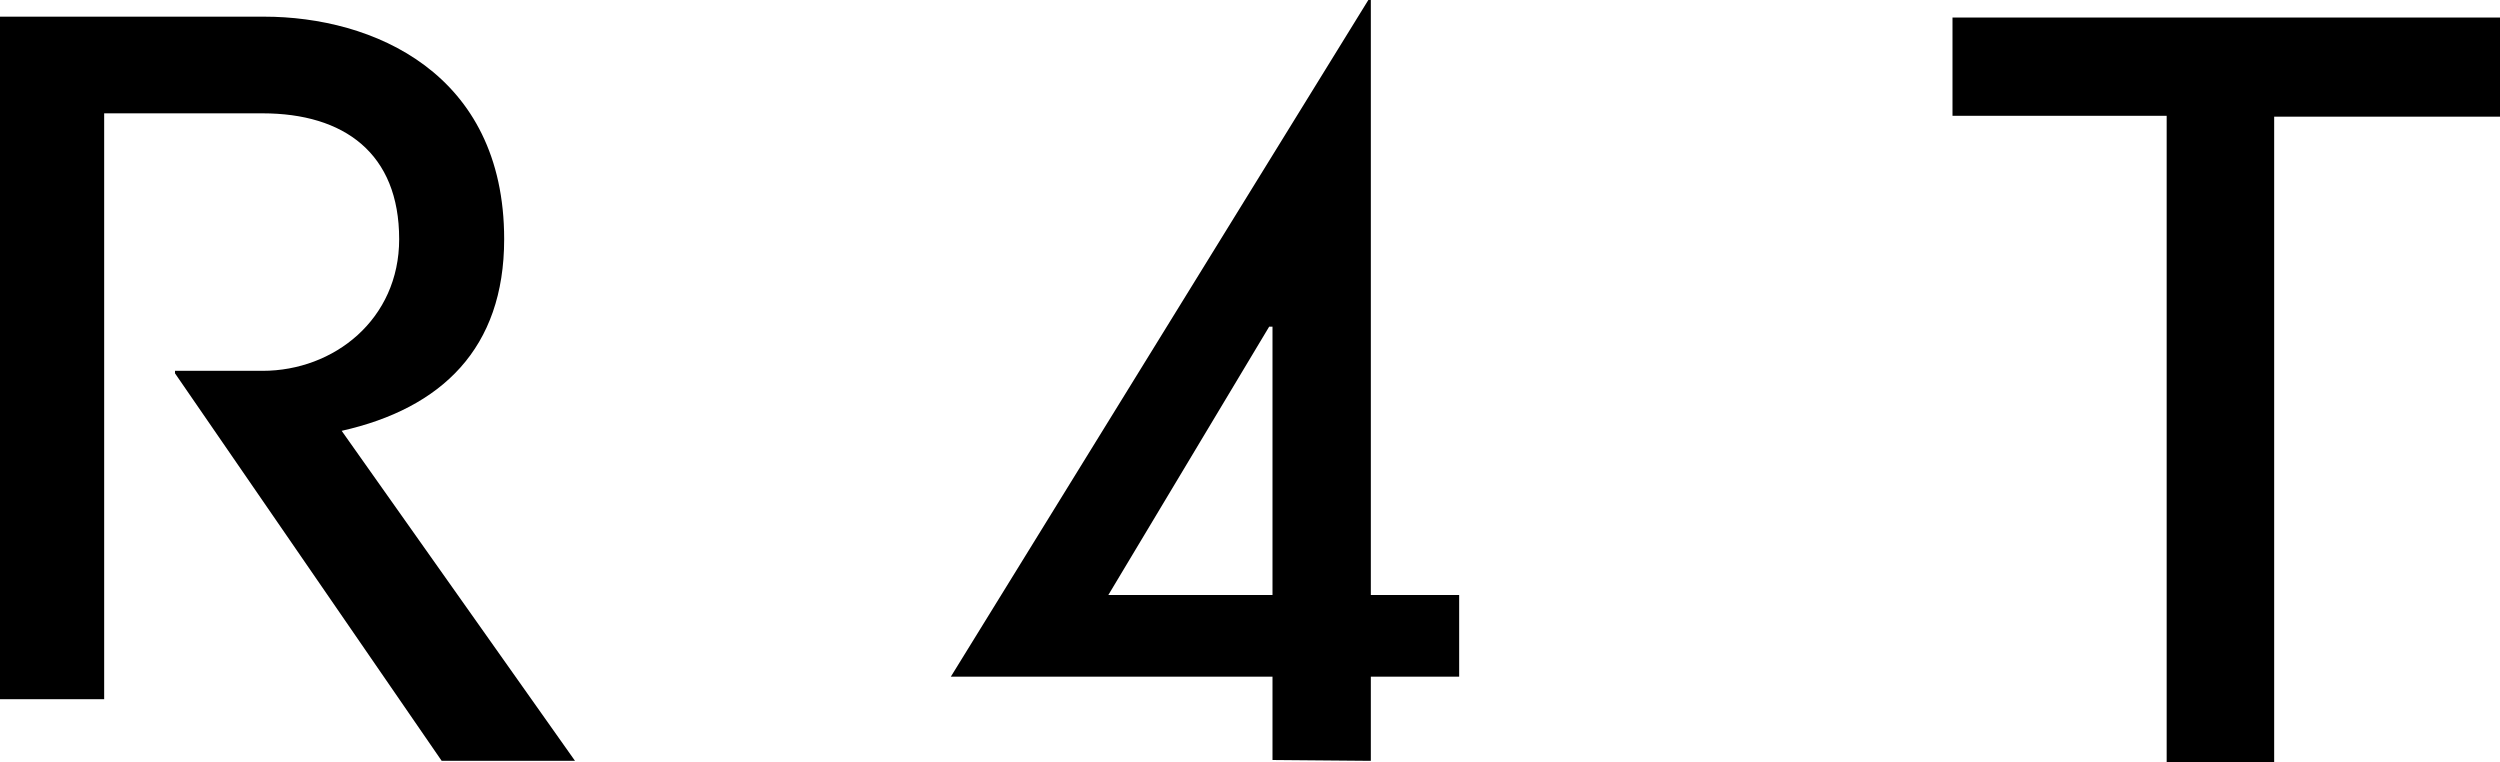<svg xmlns="http://www.w3.org/2000/svg" viewBox="0 0 300 91.5"><path d="M114.1 81.2L164.2 0h.3v71.4h10.6v9.8h-10.6v10.1l-11.8-.1v-10h-38.6zm38.6-9.8V39.2h-.4L133 71.4h19.7zM41 51.7c12-2.7 19.5-9.9 19.5-23C60.5 8.7 44.7 2 31.7 2H0v81.9h12.5V13.6h19c9.8 0 16.4 4.8 16.4 15.1 0 9.6-7.8 15.8-16.4 15.8H21v.3l32 46.5h16L41 51.7zM234.3 13.9V2.1H300V14h-27.1v77.6H260V13.9h-25.7z"/></svg>